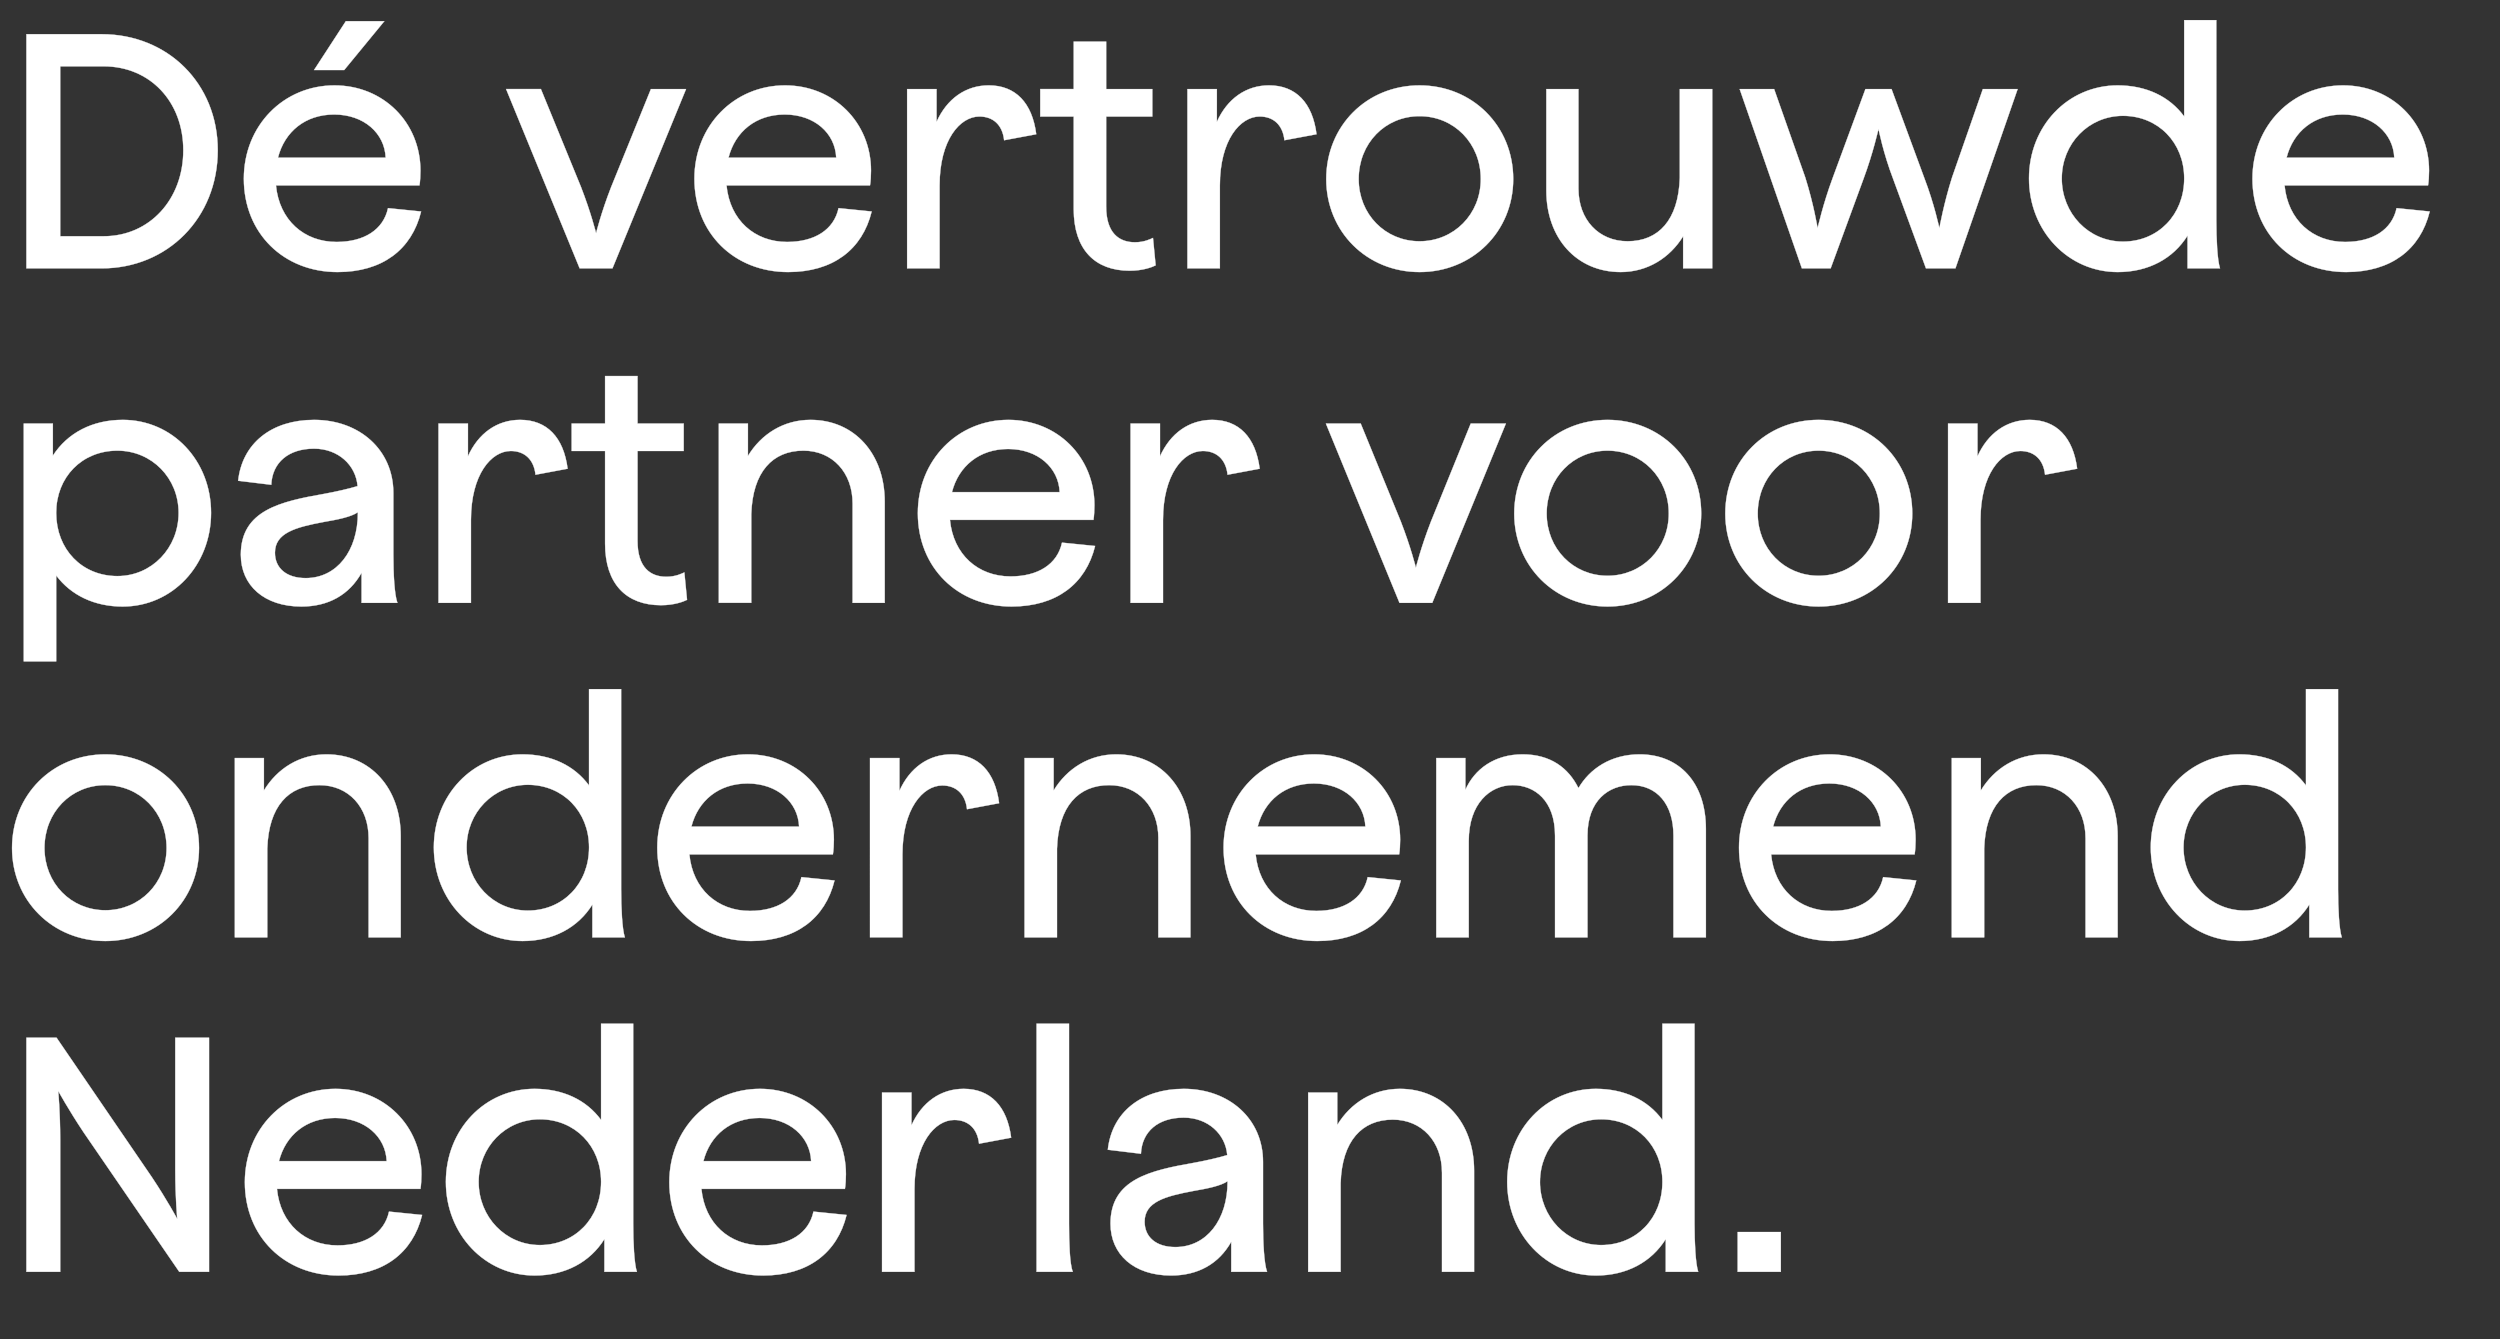 <svg width="164.267" height="88" viewBox="0 0 164.267 88" xmlns="http://www.w3.org/2000/svg"><rect x="0" y="0" width="164.267" height="88" fill="#333333" stroke="none"/><g fill="#fff" stroke="#fff"><path d="M1.736 17.633h4.945c4.33 0 7.627-3.319 7.627-7.758 0-4.396-3.297-7.627-7.627-7.627H1.736zm2.22-2.11V4.358h2.857c3.033 0 5.231 2.308 5.231 5.517 0 3.23-2.22 5.648-5.23 5.648zM22.176 17.875c2.945 0 4.88-1.473 5.494-3.978l-2.175-.22c-.308 1.428-1.583 2.22-3.385 2.22-2.132 0-3.758-1.429-3.978-3.715h9.429c.044-.22.066-.703.066-.967 0-3.165-2.44-5.604-5.649-5.604-3.34 0-5.956 2.637-5.956 6.132 0 3.582 2.615 6.132 6.154 6.132zm-3.912-7.517c.44-1.714 1.802-2.835 3.692-2.835 1.956 0 3.319 1.23 3.385 2.835zM20.637 4.6h1.979l2.637-3.209h-2.528zM38.088 17.633h2.154l4.835-11.78H42.77l-2.615 6.44c-.66 1.692-.989 3.032-.989 3.032s-.33-1.34-.989-3.033l-2.637-6.44h-2.286zM51.78 17.875c2.946 0 4.88-1.473 5.495-3.978l-2.176-.22c-.307 1.428-1.582 2.22-3.384 2.22-2.132 0-3.759-1.429-3.978-3.715h9.428c.044-.22.066-.703.066-.967 0-3.165-2.44-5.604-5.648-5.604-3.341 0-5.956 2.637-5.956 6.132 0 3.582 2.615 6.132 6.153 6.132zm-3.912-7.517c.44-1.714 1.803-2.835 3.693-2.835 1.956 0 3.318 1.23 3.384 2.835zM59.605 17.633h2.132v-5.45c0-2.99 1.34-4.528 2.615-4.528.88 0 1.516.527 1.626 1.56l2.11-.395c-.263-2.066-1.362-3.21-3.12-3.21-1.517 0-2.748.88-3.43 2.397V5.853h-1.933zM74.22 17.787c.901 0 1.495-.242 1.714-.352l-.175-1.802c-.154.066-.55.286-1.187.286-1.055 0-1.89-.616-1.89-2.352V7.655h3.033V5.853h-3.033V2.732H70.55v3.12h-2.198v1.803h2.198v6.088c0 2.66 1.406 4.044 3.67 4.044zM78.022 17.633h2.132v-5.45c0-2.99 1.34-4.528 2.616-4.528.879 0 1.516.527 1.626 1.56l2.11-.395c-.264-2.066-1.363-3.21-3.12-3.21-1.517 0-2.748.88-3.43 2.397V5.853h-1.934zM93.275 17.875c3.473 0 6.154-2.66 6.154-6.11 0-3.495-2.681-6.154-6.154-6.154-3.472 0-6.132 2.66-6.132 6.154 0 3.45 2.66 6.11 6.132 6.11zm-4-6.11c0-2.352 1.736-4.132 4-4.132 2.264 0 4.022 1.78 4.022 4.132 0 2.307-1.758 4.088-4.022 4.088-2.264 0-4-1.78-4-4.088zM106.484 17.875c1.758 0 3.23-.923 4.11-2.352v2.11h1.912V5.853h-2.132v5.824c-.088 2.791-1.406 4.176-3.428 4.176-1.912 0-3.231-1.429-3.231-3.45v-6.55h-2.11v6.681c0 3.099 1.978 5.34 4.88 5.34zM118.396 17.633h1.89l2.154-5.868c.638-1.715.99-3.297.99-3.297s.307 1.582.966 3.297l2.154 5.868h1.934l4.088-11.78h-2.286l-2.022 5.802c-.549 1.736-.835 3.34-.835 3.34s-.33-1.582-.989-3.296l-2.154-5.846h-1.714l-2.154 5.846c-.637 1.714-.989 3.297-.989 3.297s-.264-1.605-.813-3.341l-2.044-5.802h-2.264zM139.144 17.875c2.022 0 3.648-.88 4.593-2.396v2.154h2.132c-.176-.55-.242-1.912-.242-3.165V1.325h-2.11v6.33c-.967-1.319-2.505-2.044-4.373-2.044-3.275 0-5.825 2.681-5.825 6.11 0 3.45 2.572 6.154 5.825 6.154zm-3.67-6.154c0-2.286 1.758-4.11 4.021-4.11 2.308 0 4.022 1.758 4.022 4.11 0 2.395-1.714 4.154-4.022 4.154-2.263 0-4.022-1.846-4.022-4.154zM154.155 17.875c2.945 0 4.879-1.473 5.494-3.978l-2.176-.22c-.307 1.428-1.582 2.22-3.384 2.22-2.132 0-3.759-1.429-3.978-3.715h9.428c.044-.22.066-.703.066-.967 0-3.165-2.44-5.604-5.648-5.604-3.34 0-5.956 2.637-5.956 6.132 0 3.582 2.615 6.132 6.154 6.132zm-3.912-7.517c.44-1.714 1.802-2.835 3.692-2.835 1.956 0 3.319 1.23 3.385 2.835z" stroke-width=".022"/></g><g fill="#fff" stroke="#fff"><path d="M8.066 39.853c3.253 0 5.802-2.703 5.802-6.154 0-3.429-2.527-6.11-5.802-6.11-2 0-3.626.857-4.593 2.352v-2.11H1.56v15.626h2.132V37.81c.967 1.297 2.506 2.044 4.374 2.044zm-4.374-6.154c0-2.352 1.693-4.088 4.022-4.088 2.264 0 4.022 1.802 4.022 4.088 0 2.308-1.758 4.154-4.022 4.154-2.33 0-4.022-1.758-4.022-4.154zM23.758 39.611h2.352c-.198-.571-.264-1.912-.264-3.187V32.38c0-2.813-2.22-4.791-5.209-4.791-2.813 0-4.725 1.56-4.989 4l2.176.264c.066-1.473 1.143-2.374 2.813-2.374 1.583 0 2.748 1.077 2.858 2.462-.572.176-1.45.373-2.176.505-2.88.506-5.495 1.077-5.495 4 0 2.022 1.539 3.407 3.978 3.407 1.78 0 3.143-.77 3.956-2.22zm-5.692-3.297c0-1.296 1.34-1.67 3.23-2.022.902-.153 1.781-.33 2.22-.637v.022c0 2.527-1.384 4.308-3.428 4.308-1.275 0-2.022-.66-2.022-1.67zM28.813 39.611h2.132v-5.45c0-2.99 1.34-4.528 2.616-4.528.879 0 1.516.527 1.626 1.56l2.11-.395c-.264-2.066-1.363-3.209-3.121-3.209-1.516 0-2.747.88-3.429 2.396V27.83h-1.934zM43.429 39.765c.9 0 1.494-.242 1.714-.352l-.176-1.802c-.154.066-.55.286-1.187.286-1.054 0-1.89-.616-1.89-2.352v-5.912h3.033v-1.802H41.89V24.71h-2.132v3.12h-2.197v1.803h2.197v6.088c0 2.66 1.407 4.044 3.67 4.044zM56.022 33.084v6.527h2.11v-6.66c0-3.12-1.978-5.362-4.879-5.362-1.758 0-3.23.923-4.11 2.374V27.83h-1.912v11.78h2.132v-5.824c.088-2.791 1.407-4.176 3.428-4.176 1.913 0 3.231 1.45 3.231 3.473zM66.462 39.853c2.945 0 4.879-1.473 5.494-3.978l-2.175-.22c-.308 1.429-1.583 2.22-3.385 2.22-2.132 0-3.758-1.429-3.978-3.714h9.429c.043-.22.065-.704.065-.968 0-3.164-2.44-5.604-5.648-5.604-3.34 0-5.956 2.637-5.956 6.132 0 3.582 2.615 6.132 6.154 6.132zm-3.912-7.517c.44-1.714 1.802-2.835 3.692-2.835 1.956 0 3.319 1.23 3.385 2.835zM74.286 39.611h2.132v-5.45c0-2.99 1.34-4.528 2.615-4.528.88 0 1.517.527 1.627 1.56l2.11-.395c-.264-2.066-1.363-3.209-3.121-3.209-1.517 0-2.747.88-3.429 2.396V27.83h-1.934zM91.957 39.611h2.153l4.836-11.78h-2.308l-2.616 6.44c-.659 1.692-.989 3.032-.989 3.032s-.33-1.34-.989-3.033l-2.637-6.44h-2.286zM105.627 39.853c3.472 0 6.154-2.66 6.154-6.11 0-3.495-2.682-6.154-6.154-6.154-3.473 0-6.132 2.66-6.132 6.154 0 3.45 2.66 6.11 6.132 6.11zm-4-6.11c0-2.352 1.736-4.132 4-4.132 2.264 0 4.022 1.78 4.022 4.132 0 2.308-1.758 4.088-4.022 4.088-2.264 0-4-1.78-4-4.088zM119.495 39.853c3.473 0 6.154-2.66 6.154-6.11 0-3.495-2.681-6.154-6.154-6.154-3.472 0-6.132 2.66-6.132 6.154 0 3.45 2.66 6.11 6.132 6.11zm-4-6.11c0-2.352 1.736-4.132 4-4.132 2.264 0 4.022 1.78 4.022 4.132 0 2.308-1.758 4.088-4.022 4.088-2.264 0-4-1.78-4-4.088zM128 39.611h2.133v-5.45c0-2.99 1.34-4.528 2.615-4.528.88 0 1.516.527 1.626 1.56l2.11-.395c-.263-2.066-1.362-3.209-3.12-3.209-1.517 0-2.748.88-3.43 2.396V27.83h-1.933z" stroke-width=".022"/></g><g fill="#fff" stroke="#fff"><path d="M6.923 61.831c3.473 0 6.154-2.66 6.154-6.11 0-3.494-2.681-6.154-6.154-6.154-3.472 0-6.132 2.66-6.132 6.154 0 3.45 2.66 6.11 6.132 6.11zm-4-6.11c0-2.352 1.736-4.132 4-4.132 2.264 0 4.022 1.78 4.022 4.132 0 2.308-1.758 4.088-4.022 4.088-2.264 0-4-1.78-4-4.088zM24.22 55.062v6.527h2.11v-6.66c0-3.12-1.978-5.362-4.88-5.362-1.758 0-3.23.923-4.11 2.374v-2.132H15.43v11.78h2.132v-5.824c.087-2.791 1.406-4.176 3.428-4.176 1.912 0 3.23 1.45 3.23 3.473zM34.33 61.831c2.022 0 3.648-.88 4.593-2.396v2.154h2.132c-.176-.55-.242-1.912-.242-3.165V45.281h-2.11v6.33c-.967-1.319-2.505-2.044-4.373-2.044-3.275 0-5.824 2.682-5.824 6.11 0 3.45 2.571 6.154 5.824 6.154zm-3.67-6.154c0-2.286 1.758-4.11 4.022-4.11 2.307 0 4.022 1.758 4.022 4.11 0 2.396-1.715 4.154-4.022 4.154-2.264 0-4.022-1.846-4.022-4.154zM49.34 61.831c2.946 0 4.88-1.473 5.495-3.978l-2.175-.22c-.308 1.429-1.583 2.22-3.385 2.22-2.132 0-3.758-1.429-3.978-3.714h9.429c.044-.22.066-.704.066-.967 0-3.165-2.44-5.605-5.649-5.605-3.34 0-5.956 2.638-5.956 6.132 0 3.583 2.615 6.132 6.154 6.132zm-3.911-7.517c.44-1.714 1.802-2.835 3.692-2.835 1.956 0 3.319 1.231 3.385 2.835zM57.165 61.59h2.132v-5.451c0-2.99 1.34-4.528 2.615-4.528.88 0 1.517.528 1.627 1.56l2.11-.395c-.264-2.066-1.363-3.209-3.121-3.209-1.517 0-2.747.88-3.429 2.396v-2.154h-1.934zM76.11 55.062v6.527h2.11v-6.66c0-3.12-1.978-5.362-4.879-5.362-1.758 0-3.23.923-4.11 2.374v-2.132H67.32v11.78h2.132v-5.824c.088-2.791 1.407-4.176 3.429-4.176 1.912 0 3.23 1.45 3.23 3.473zM86.55 61.831c2.945 0 4.88-1.473 5.494-3.978l-2.175-.22c-.308 1.429-1.583 2.22-3.385 2.22-2.132 0-3.758-1.429-3.978-3.714h9.429c.044-.22.065-.704.065-.967 0-3.165-2.44-5.605-5.648-5.605-3.34 0-5.956 2.638-5.956 6.132 0 3.583 2.615 6.132 6.154 6.132zm-3.912-7.517c.44-1.714 1.802-2.835 3.692-2.835 1.956 0 3.319 1.231 3.385 2.835zM102.176 54.908v6.681h2.132v-6.681c0-2.33 1.407-3.319 2.88-3.319 1.692 0 2.769 1.253 2.769 3.319v6.681h2.132v-7.12c0-3.034-1.737-4.902-4.352-4.902-1.912 0-3.297.967-4.022 2.22-.66-1.34-1.846-2.22-3.67-2.22-1.869 0-3.165.99-3.759 2.33v-2.088h-1.912v11.78h2.132v-6.33c0-2.461 1.407-3.67 2.88-3.67 1.45 0 2.79 1.011 2.79 3.319zM120.418 61.831c2.945 0 4.88-1.473 5.495-3.978l-2.176-.22c-.308 1.429-1.582 2.22-3.385 2.22-2.132 0-3.758-1.429-3.978-3.714h9.429c.044-.22.066-.704.066-.967 0-3.165-2.44-5.605-5.649-5.605-3.34 0-5.956 2.638-5.956 6.132 0 3.583 2.616 6.132 6.154 6.132zm-3.912-7.517c.44-1.714 1.802-2.835 3.692-2.835 1.957 0 3.32 1.231 3.385 2.835zM137.034 55.062v6.527h2.11v-6.66c0-3.12-1.978-5.362-4.88-5.362-1.758 0-3.23.923-4.11 2.374v-2.132h-1.912v11.78h2.132v-5.824c.088-2.791 1.407-4.176 3.429-4.176 1.912 0 3.23 1.45 3.23 3.473zM147.144 61.831c2.022 0 3.648-.88 4.593-2.396v2.154h2.132c-.176-.55-.242-1.912-.242-3.165V45.281h-2.11v6.33c-.967-1.319-2.505-2.044-4.373-2.044-3.275 0-5.825 2.682-5.825 6.11 0 3.45 2.572 6.154 5.825 6.154zm-3.67-6.154c0-2.286 1.758-4.11 4.021-4.11 2.308 0 4.022 1.758 4.022 4.11 0 2.396-1.714 4.154-4.022 4.154-2.263 0-4.022-1.846-4.022-4.154z" stroke-width=".022"/></g><g fill="#fff" stroke="#fff"><path d="M1.736 83.567h2.22v-8.681c0-1.824-.132-3.209-.132-3.209s.66 1.209 1.67 2.725l6.286 9.165h1.956V68.183h-2.22v8.703c0 1.824.132 3.209.132 3.209s-.659-1.231-1.67-2.747l-6.264-9.165H1.736zM22.242 83.81c2.945 0 4.879-1.473 5.494-3.979l-2.175-.22c-.308 1.429-1.583 2.22-3.385 2.22-2.132 0-3.758-1.428-3.978-3.714h9.429c.043-.22.065-.704.065-.967 0-3.165-2.44-5.605-5.648-5.605-3.34 0-5.956 2.638-5.956 6.132 0 3.583 2.615 6.132 6.154 6.132zm-3.912-7.517c.44-1.715 1.802-2.836 3.692-2.836 1.956 0 3.319 1.231 3.385 2.836zM35.121 83.81c2.022 0 3.648-.88 4.593-2.396v2.153h2.132c-.175-.55-.241-1.912-.241-3.164V67.26h-2.11v6.33c-.967-1.32-2.506-2.045-4.374-2.045-3.275 0-5.824 2.682-5.824 6.11 0 3.45 2.571 6.154 5.824 6.154zm-3.67-6.155c0-2.285 1.758-4.11 4.022-4.11 2.307 0 4.022 1.759 4.022 4.11 0 2.396-1.715 4.154-4.022 4.154-2.264 0-4.022-1.846-4.022-4.154zM50.132 83.81c2.945 0 4.88-1.473 5.495-3.979l-2.176-.22c-.308 1.429-1.583 2.22-3.385 2.22-2.132 0-3.758-1.428-3.978-3.714h9.429c.044-.22.066-.704.066-.967 0-3.165-2.44-5.605-5.649-5.605-3.34 0-5.956 2.638-5.956 6.132 0 3.583 2.616 6.132 6.154 6.132zm-3.912-7.517c.44-1.715 1.802-2.836 3.692-2.836 1.956 0 3.32 1.231 3.385 2.836zM57.956 83.567h2.132v-5.45c0-2.99 1.34-4.528 2.616-4.528.879 0 1.516.528 1.626 1.56l2.11-.395c-.264-2.066-1.363-3.209-3.121-3.209-1.516 0-2.747.88-3.429 2.396v-2.154h-1.934zM68.11 83.567h2.374c-.198-.55-.242-1.912-.242-3.164V67.26H68.11zM80.902 83.567h2.351c-.198-.571-.264-1.912-.264-3.186v-4.044c0-2.814-2.22-4.792-5.208-4.792-2.814 0-4.726 1.56-4.99 4l2.176.264c.066-1.472 1.143-2.374 2.814-2.374 1.582 0 2.747 1.077 2.857 2.462-.572.176-1.45.374-2.176.505-2.88.506-5.495 1.077-5.495 4 0 2.023 1.539 3.407 3.978 3.407 1.78 0 3.143-.77 3.957-2.22zm-5.693-3.296c0-1.297 1.34-1.67 3.231-2.022.901-.154 1.78-.33 2.22-.638v.022c0 2.528-1.385 4.308-3.429 4.308-1.275 0-2.022-.66-2.022-1.67zM94.748 77.04v6.527h2.11v-6.659c0-3.12-1.978-5.363-4.88-5.363-1.758 0-3.23.923-4.11 2.374v-2.132h-1.911v11.78h2.131v-5.824c.088-2.791 1.407-4.176 3.429-4.176 1.912 0 3.23 1.45 3.23 3.473zM104.858 83.81c2.022 0 3.648-.88 4.593-2.396v2.153h2.132c-.176-.55-.242-1.912-.242-3.164V67.26h-2.11v6.33c-.967-1.32-2.505-2.045-4.373-2.045-3.275 0-5.825 2.682-5.825 6.11 0 3.45 2.572 6.154 5.825 6.154zm-3.67-6.155c0-2.285 1.758-4.11 4.021-4.11 2.308 0 4.022 1.759 4.022 4.11 0 2.396-1.714 4.154-4.022 4.154-2.263 0-4.022-1.846-4.022-4.154zM114.176 83.567h2.836v-2.615h-2.836z" stroke-width=".022"/></g></svg>